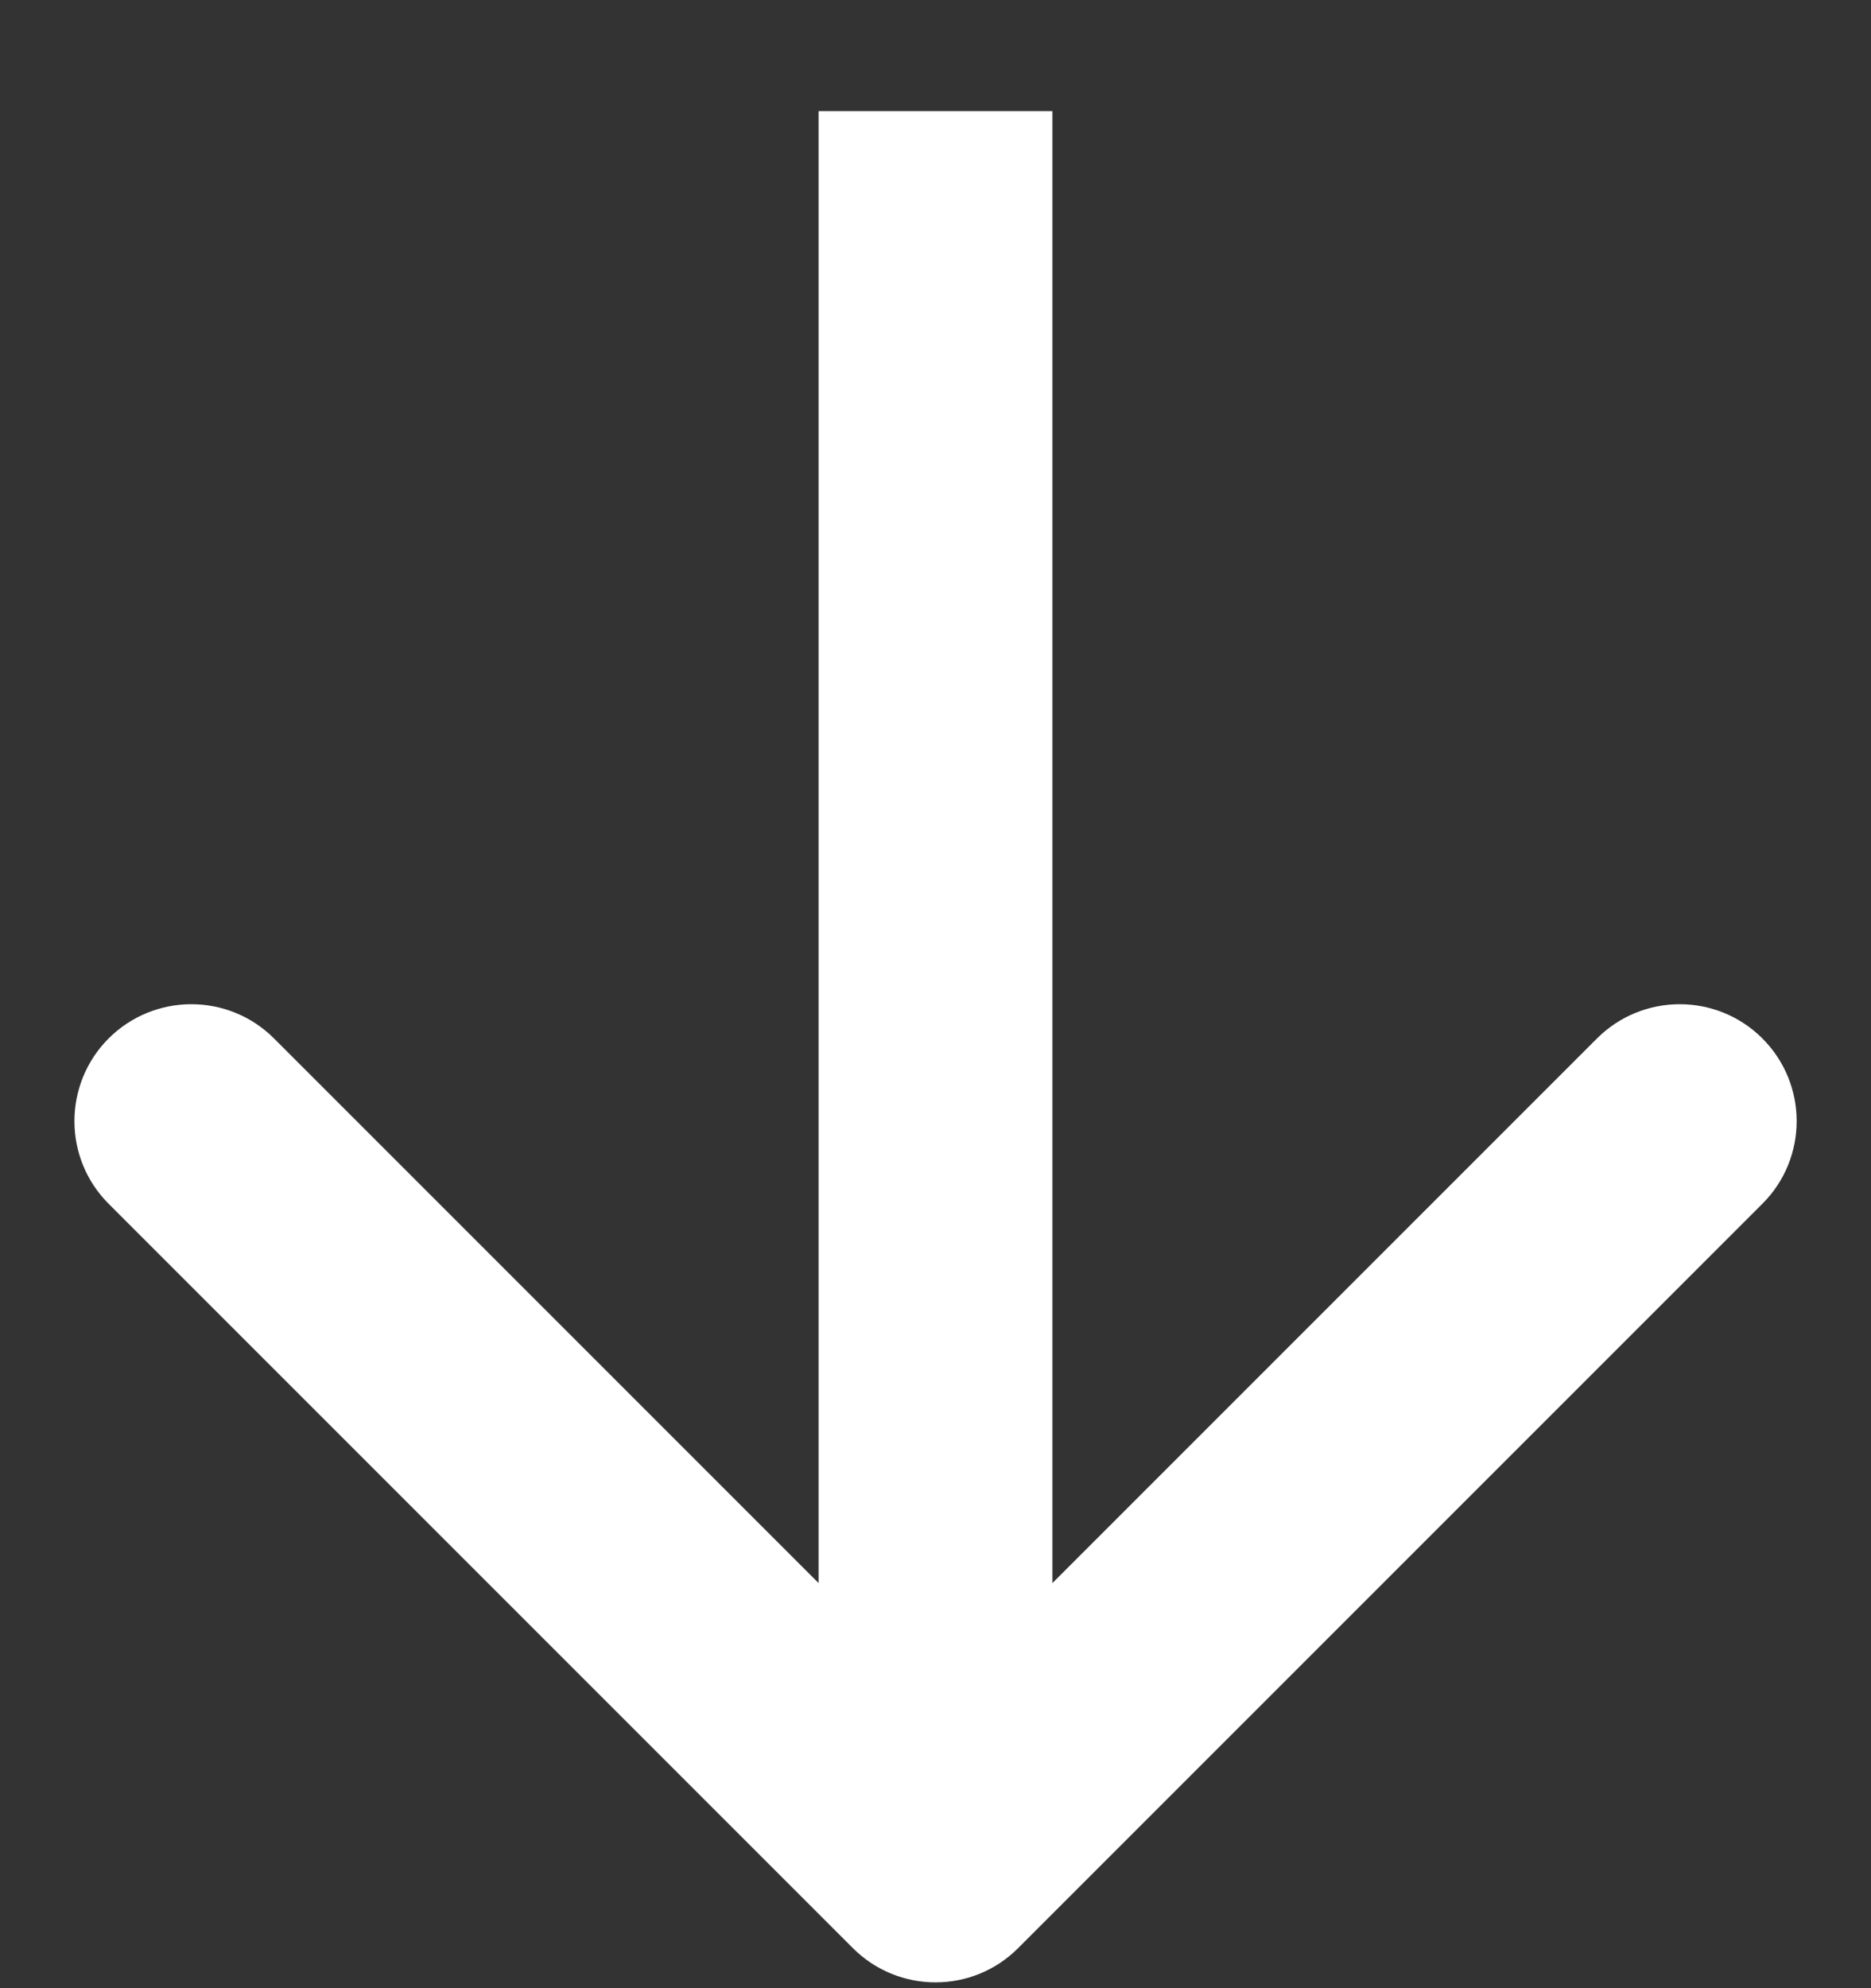 <?xml version="1.0" encoding="UTF-8"?> <svg xmlns="http://www.w3.org/2000/svg" width="16" height="17" viewBox="0 0 16 17" fill="none"><rect x="0" y="0" width="16" height="17" fill="#333333" stroke="none"/><g clip-path="url(#clip0_569_2)"><path d="M7.293 16.657C7.684 17.048 8.317 17.048 8.707 16.657L15.071 10.293C15.462 9.903 15.462 9.27 15.071 8.879C14.681 8.489 14.048 8.489 13.657 8.879L8 14.536L2.343 8.879C1.953 8.489 1.32 8.489 0.929 8.879C0.539 9.27 0.539 9.903 0.929 10.293L7.293 16.657ZM7 0.95V15.95H9V0.95H7Z" fill="white"></path></g><defs><clipPath id="clip0_569_2"><rect width="16" height="17" fill="white"></rect></clipPath></defs></svg> 